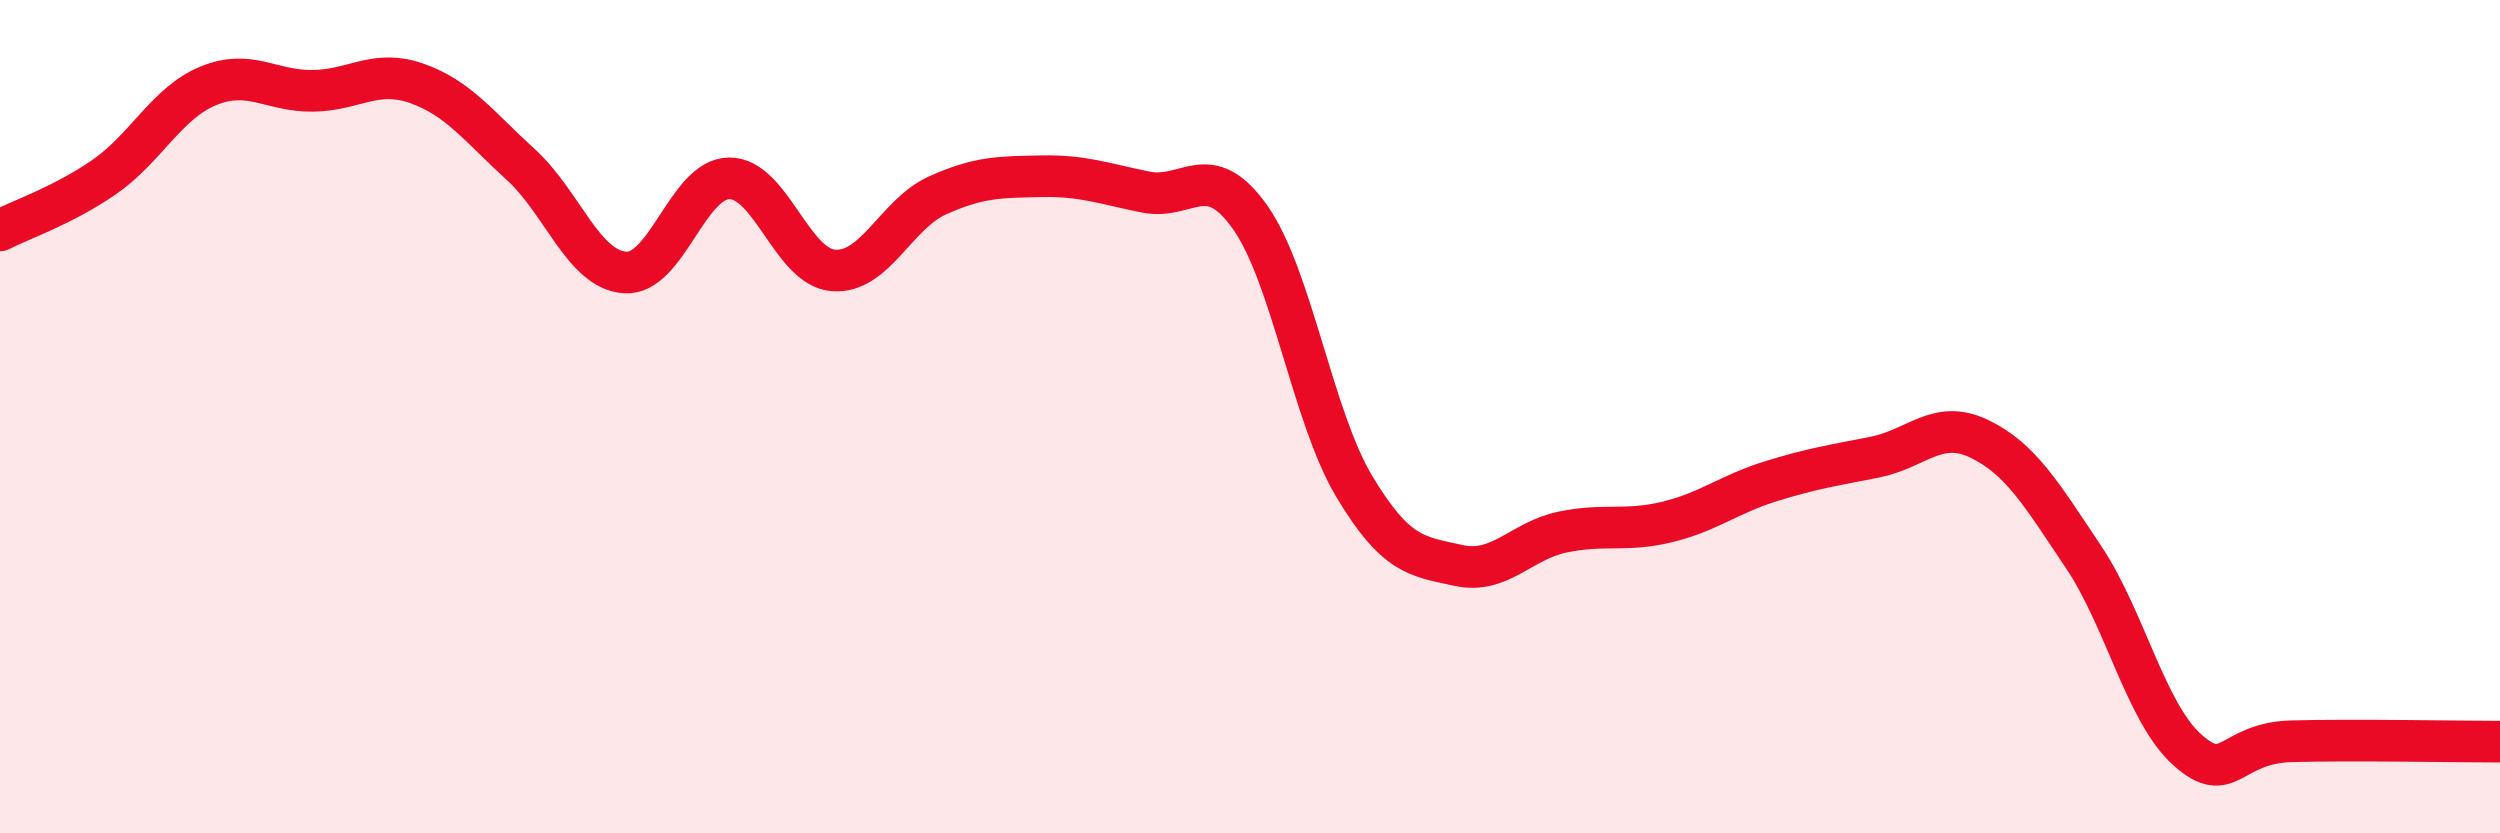 
    <svg width="60" height="20" viewBox="0 0 60 20" xmlns="http://www.w3.org/2000/svg">
      <path
        d="M 0,5.53 C 0.5,5.27 1.5,4.94 2.5,4.25 C 3.5,3.56 4,2.47 5,2.06 C 6,1.65 6.5,2.19 7.5,2.18 C 8.5,2.17 9,1.65 10,2 C 11,2.35 11.5,3.04 12.5,3.95 C 13.5,4.86 14,6.47 15,6.54 C 16,6.61 16.5,4.29 17.5,4.28 C 18.5,4.27 19,6.41 20,6.49 C 21,6.57 21.5,5.14 22.5,4.69 C 23.5,4.24 24,4.25 25,4.23 C 26,4.21 26.5,4.41 27.5,4.61 C 28.5,4.81 29,3.8 30,5.21 C 31,6.62 31.5,10 32.5,11.67 C 33.5,13.34 34,13.35 35,13.57 C 36,13.79 36.5,12.98 37.5,12.77 C 38.5,12.56 39,12.77 40,12.53 C 41,12.29 41.5,11.86 42.5,11.55 C 43.5,11.24 44,11.17 45,10.97 C 46,10.77 46.5,10.05 47.5,10.53 C 48.5,11.01 49,11.87 50,13.36 C 51,14.85 51.5,17.11 52.5,18 C 53.5,18.89 53.5,17.83 55,17.79 C 56.5,17.75 59,17.8 60,17.8L60 20L0 20Z"
        fill="#EB0A25"
        opacity="0.1"
        stroke-linecap="round"
        stroke-linejoin="round"
      />
      <path
        d="M 0,5.53 C 0.5,5.27 1.5,4.94 2.5,4.25 C 3.5,3.56 4,2.47 5,2.06 C 6,1.65 6.5,2.19 7.5,2.18 C 8.5,2.17 9,1.65 10,2 C 11,2.35 11.5,3.04 12.5,3.95 C 13.5,4.86 14,6.47 15,6.54 C 16,6.61 16.5,4.29 17.5,4.28 C 18.5,4.27 19,6.41 20,6.49 C 21,6.57 21.5,5.14 22.5,4.69 C 23.5,4.24 24,4.25 25,4.23 C 26,4.21 26.5,4.41 27.5,4.61 C 28.5,4.81 29,3.8 30,5.21 C 31,6.62 31.5,10 32.5,11.67 C 33.5,13.34 34,13.35 35,13.57 C 36,13.79 36.5,12.98 37.5,12.77 C 38.5,12.56 39,12.77 40,12.53 C 41,12.29 41.5,11.86 42.5,11.55 C 43.5,11.24 44,11.17 45,10.97 C 46,10.77 46.5,10.05 47.5,10.53 C 48.5,11.01 49,11.87 50,13.36 C 51,14.85 51.5,17.11 52.5,18 C 53.5,18.89 53.5,17.83 55,17.79 C 56.5,17.75 59,17.8 60,17.8"
        stroke="#EB0A25"
        stroke-width="1"
        fill="none"
        stroke-linecap="round"
        stroke-linejoin="round"
      />
    </svg>
  